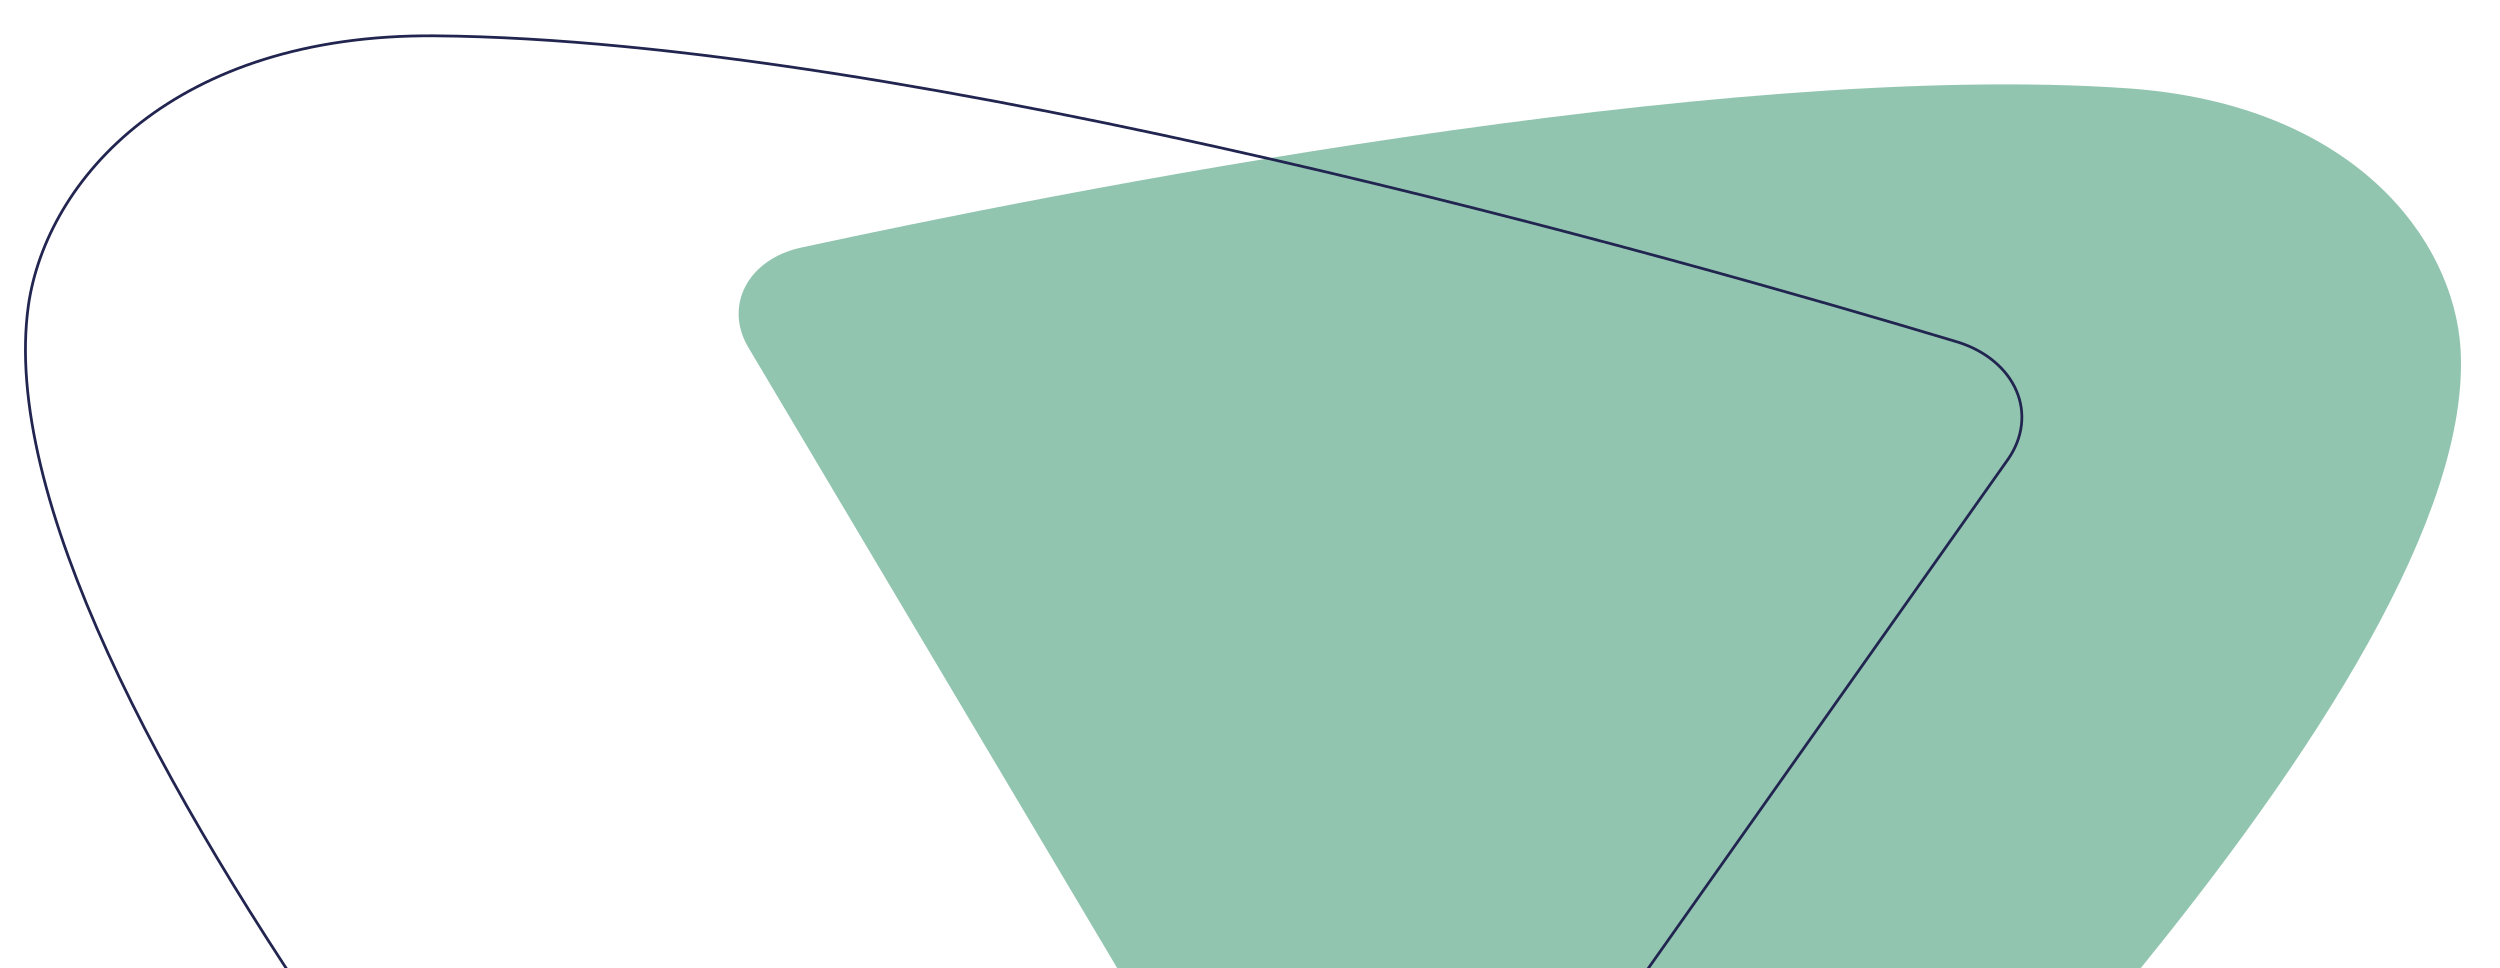 <?xml version="1.0" encoding="UTF-8"?> <svg xmlns="http://www.w3.org/2000/svg" width="1348" height="522" viewBox="0 0 1348 522" fill="none"> <g clip-path="url(#clip0_841_466)"> <path d="M403.152 186.734C400.155 181.504 398.499 175.929 398.289 170.359C398.079 164.789 399.318 159.345 401.93 154.366C404.542 149.388 408.47 144.983 413.467 141.428C418.465 137.873 424.424 135.245 430.972 133.707C565.378 104.617 927.722 32.081 1147.79 47.662C1268.57 56.286 1323 128.477 1326.74 188.155C1337.25 366.413 993.361 707.777 862.213 830.579C857.088 835.626 850.284 839.41 842.465 841.563C834.647 843.716 826.082 844.164 817.607 842.862C809.133 841.561 801.038 838.555 794.116 834.138C787.193 829.721 781.679 824.045 778.112 817.663L403.152 186.734Z" fill="#92C5B0"></path> <path d="M493.84 950.33L493.834 950.323L493.828 950.316C423.574 873.254 296.793 728.1 191.142 576.558C138.315 500.785 90.786 423.436 58.246 352.216C25.694 280.971 8.196 215.973 15.289 164.858C25.025 96.576 94.254 18.229 234.516 19.315C362.488 20.384 529.626 50.191 683.917 85.494C838.189 120.792 979.563 161.572 1056 184.562C1063.35 186.915 1069.92 190.458 1075.29 194.962C1080.67 199.466 1084.74 204.832 1087.25 210.715C1089.77 216.598 1090.69 222.882 1089.95 229.177C1089.21 235.47 1086.83 241.653 1082.95 247.336C1082.95 247.339 1082.95 247.341 1082.94 247.344L591.177 943.153L591.172 943.162L591.166 943.17C586.531 950.112 579.729 956.096 571.409 960.522C563.089 964.947 553.548 967.657 543.72 968.379C533.893 969.101 524.127 967.811 515.38 964.64C506.633 961.469 499.216 956.532 493.84 950.33Z" stroke="#212550" stroke-width="1.5"></path> </g> <defs> <clipPath id="clip0_841_466"> <rect width="1348" height="522" fill="white"></rect> </clipPath> </defs> </svg> 